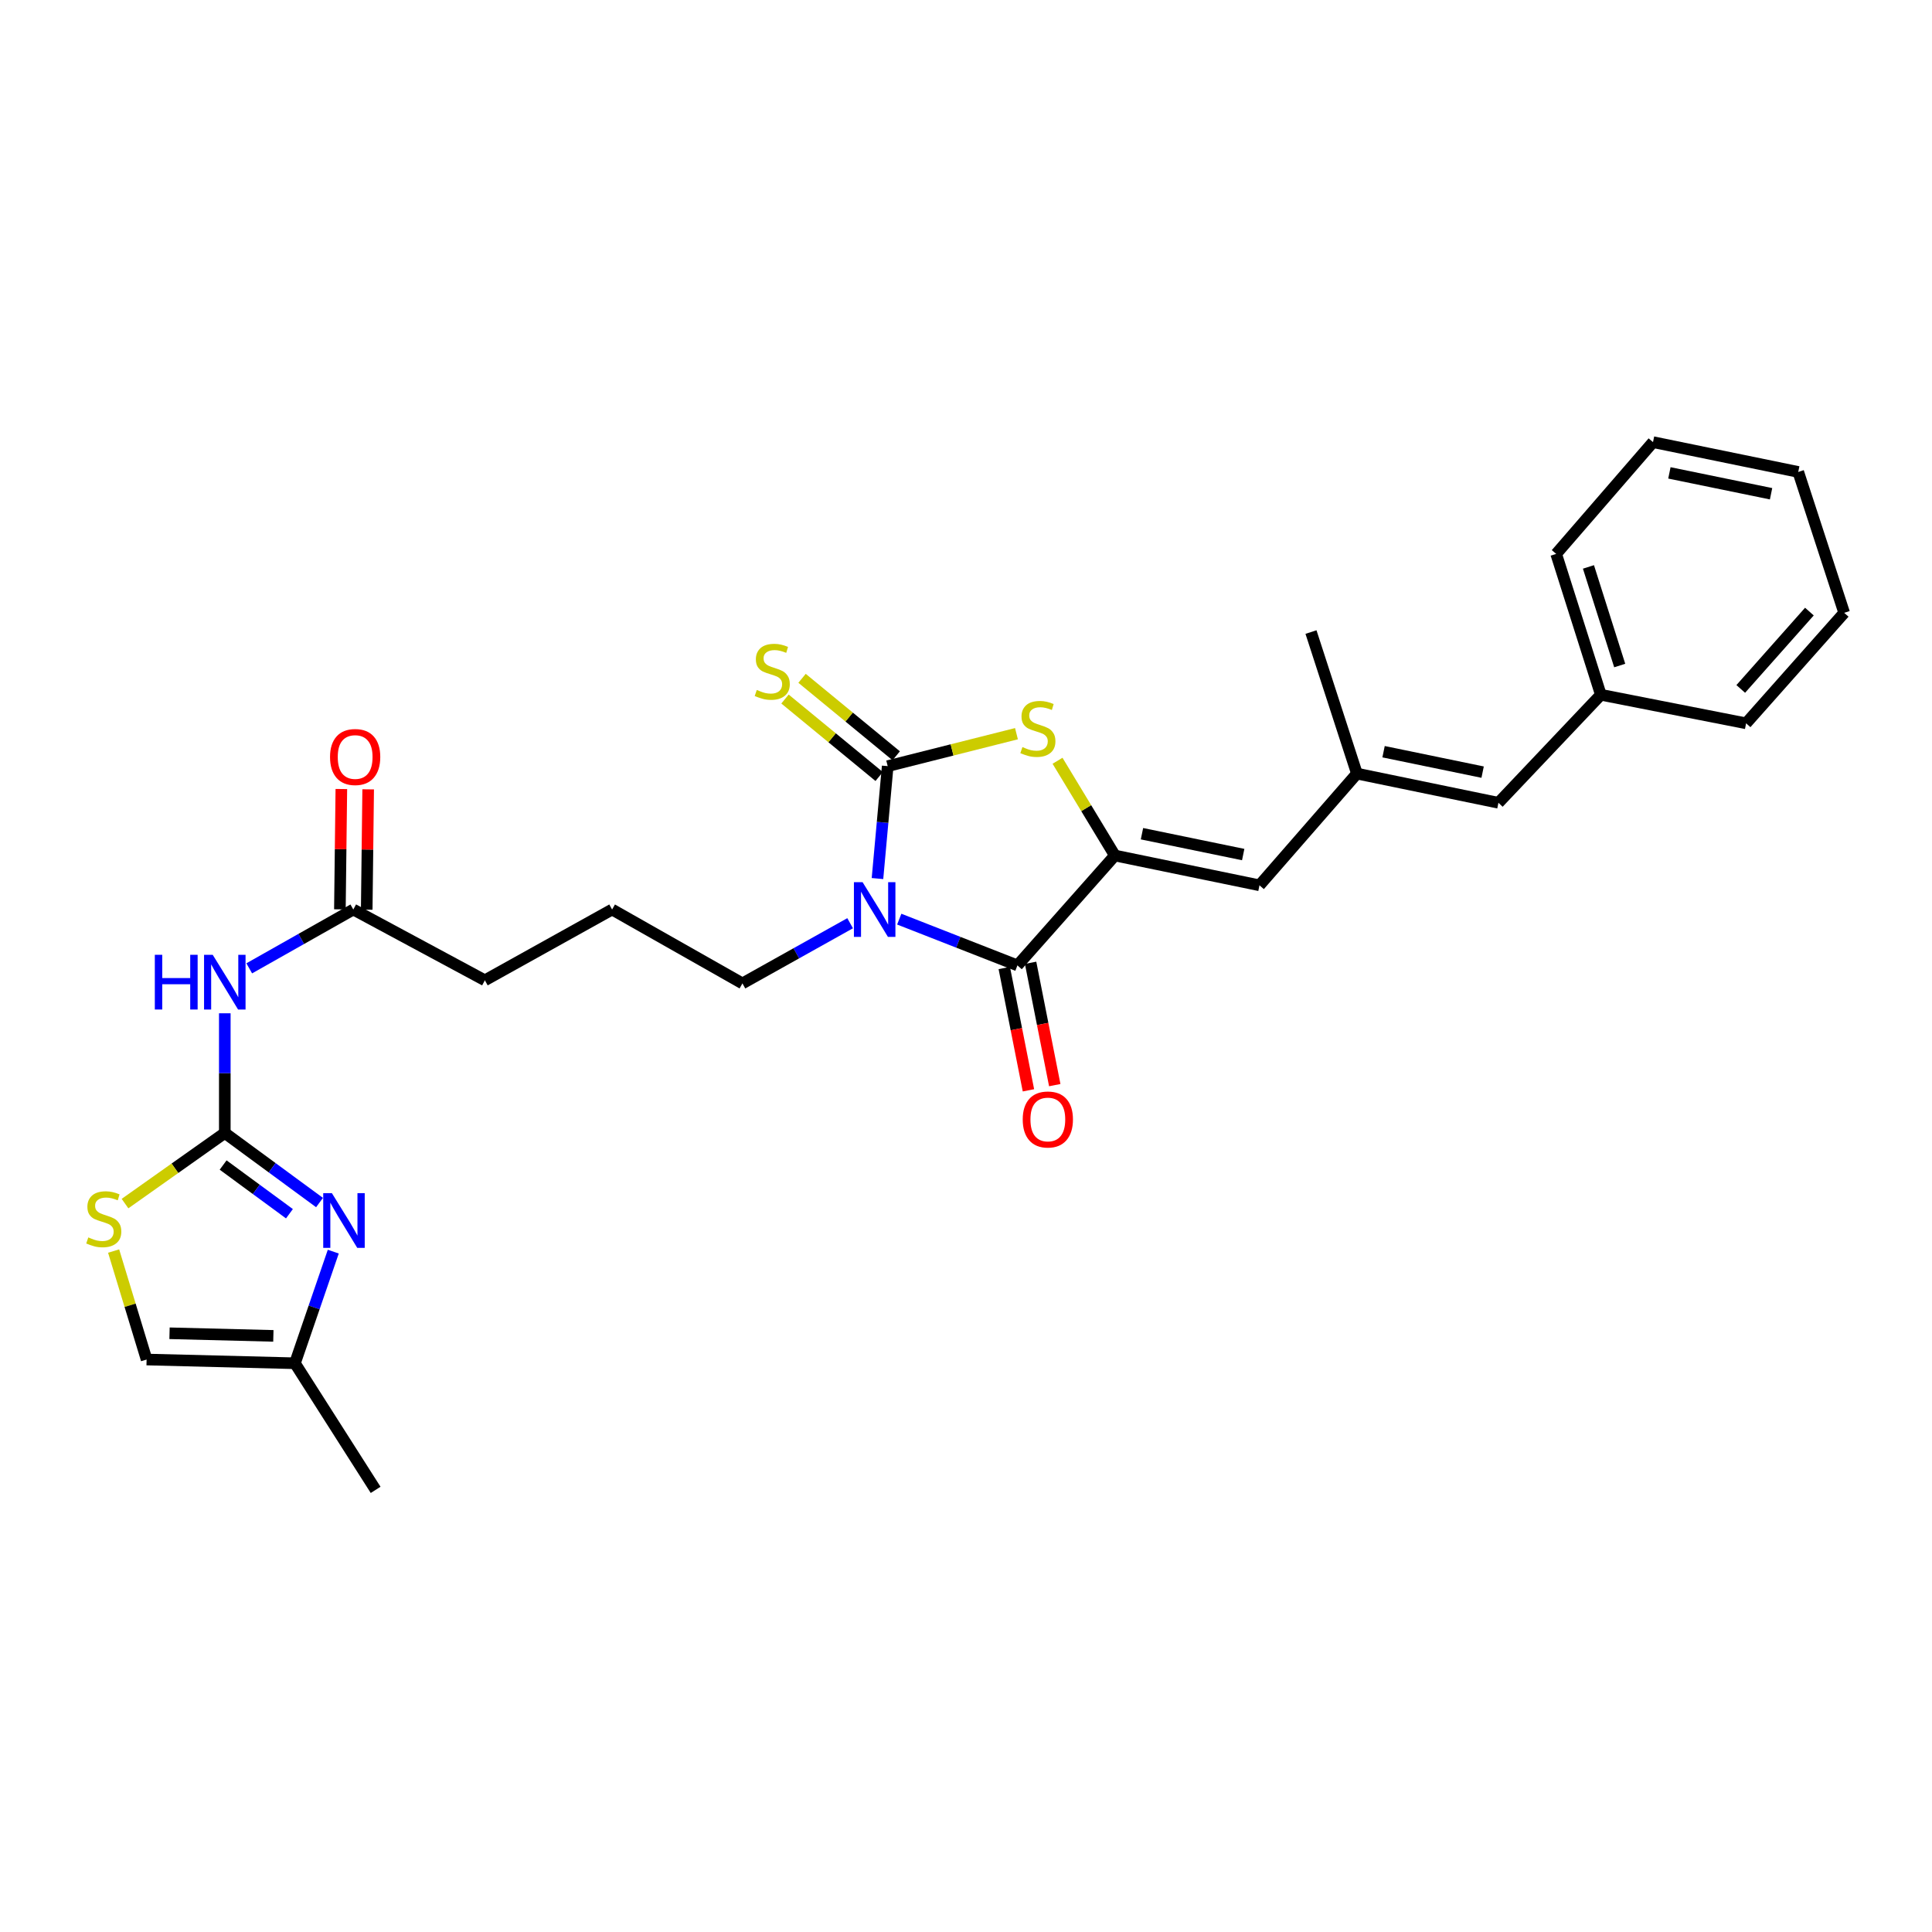 <?xml version='1.0' encoding='iso-8859-1'?>
<svg version='1.1' baseProfile='full'
              xmlns='http://www.w3.org/2000/svg'
                      xmlns:rdkit='http://www.rdkit.org/xml'
                      xmlns:xlink='http://www.w3.org/1999/xlink'
                  xml:space='preserve'
width='1000px' height='1000px' viewBox='0 0 1000 1000'>
<!-- END OF HEADER -->
<rect style='opacity:1.0;fill:#FFFFFF;stroke:none' width='1000' height='1000' x='0' y='0'> </rect>
<path class='bond-0' d='M 454.182,454.74 L 456.825,425.649' style='fill:none;fill-rule:evenodd;stroke:#0000FF;stroke-width:6px;stroke-linecap:butt;stroke-linejoin:miter;stroke-opacity:1' />
<path class='bond-0' d='M 456.825,425.649 L 459.468,396.558' style='fill:none;fill-rule:evenodd;stroke:#000000;stroke-width:6px;stroke-linecap:butt;stroke-linejoin:miter;stroke-opacity:1' />
<path class='bond-1' d='M 465.45,475.744 L 496.036,487.718' style='fill:none;fill-rule:evenodd;stroke:#0000FF;stroke-width:6px;stroke-linecap:butt;stroke-linejoin:miter;stroke-opacity:1' />
<path class='bond-1' d='M 496.036,487.718 L 526.622,499.691' style='fill:none;fill-rule:evenodd;stroke:#000000;stroke-width:6px;stroke-linecap:butt;stroke-linejoin:miter;stroke-opacity:1' />
<path class='bond-17' d='M 440.026,477.86 L 412.155,493.435' style='fill:none;fill-rule:evenodd;stroke:#0000FF;stroke-width:6px;stroke-linecap:butt;stroke-linejoin:miter;stroke-opacity:1' />
<path class='bond-17' d='M 412.155,493.435 L 384.284,509.01' style='fill:none;fill-rule:evenodd;stroke:#000000;stroke-width:6px;stroke-linecap:butt;stroke-linejoin:miter;stroke-opacity:1' />
<path class='bond-3' d='M 459.468,396.558 L 492.795,388.158' style='fill:none;fill-rule:evenodd;stroke:#000000;stroke-width:6px;stroke-linecap:butt;stroke-linejoin:miter;stroke-opacity:1' />
<path class='bond-3' d='M 492.795,388.158 L 526.122,379.758' style='fill:none;fill-rule:evenodd;stroke:#CCCC00;stroke-width:6px;stroke-linecap:butt;stroke-linejoin:miter;stroke-opacity:1' />
<path class='bond-11' d='M 463.88,391.197 L 439.509,371.146' style='fill:none;fill-rule:evenodd;stroke:#000000;stroke-width:6px;stroke-linecap:butt;stroke-linejoin:miter;stroke-opacity:1' />
<path class='bond-11' d='M 439.509,371.146 L 415.139,351.095' style='fill:none;fill-rule:evenodd;stroke:#CCCC00;stroke-width:6px;stroke-linecap:butt;stroke-linejoin:miter;stroke-opacity:1' />
<path class='bond-11' d='M 455.057,401.92 L 430.687,381.869' style='fill:none;fill-rule:evenodd;stroke:#000000;stroke-width:6px;stroke-linecap:butt;stroke-linejoin:miter;stroke-opacity:1' />
<path class='bond-11' d='M 430.687,381.869 L 406.316,361.818' style='fill:none;fill-rule:evenodd;stroke:#CCCC00;stroke-width:6px;stroke-linecap:butt;stroke-linejoin:miter;stroke-opacity:1' />
<path class='bond-2' d='M 526.622,499.691 L 577.051,442.813' style='fill:none;fill-rule:evenodd;stroke:#000000;stroke-width:6px;stroke-linecap:butt;stroke-linejoin:miter;stroke-opacity:1' />
<path class='bond-15' d='M 519.811,501.037 L 526.064,532.695' style='fill:none;fill-rule:evenodd;stroke:#000000;stroke-width:6px;stroke-linecap:butt;stroke-linejoin:miter;stroke-opacity:1' />
<path class='bond-15' d='M 526.064,532.695 L 532.318,564.353' style='fill:none;fill-rule:evenodd;stroke:#FF0000;stroke-width:6px;stroke-linecap:butt;stroke-linejoin:miter;stroke-opacity:1' />
<path class='bond-15' d='M 533.433,498.346 L 539.687,530.004' style='fill:none;fill-rule:evenodd;stroke:#000000;stroke-width:6px;stroke-linecap:butt;stroke-linejoin:miter;stroke-opacity:1' />
<path class='bond-15' d='M 539.687,530.004 L 545.941,561.662' style='fill:none;fill-rule:evenodd;stroke:#FF0000;stroke-width:6px;stroke-linecap:butt;stroke-linejoin:miter;stroke-opacity:1' />
<path class='bond-7' d='M 577.051,442.813 L 651.903,458.234' style='fill:none;fill-rule:evenodd;stroke:#000000;stroke-width:6px;stroke-linecap:butt;stroke-linejoin:miter;stroke-opacity:1' />
<path class='bond-7' d='M 591.081,431.526 L 643.477,442.321' style='fill:none;fill-rule:evenodd;stroke:#000000;stroke-width:6px;stroke-linecap:butt;stroke-linejoin:miter;stroke-opacity:1' />
<path class='bond-28' d='M 577.051,442.813 L 562.212,418.291' style='fill:none;fill-rule:evenodd;stroke:#000000;stroke-width:6px;stroke-linecap:butt;stroke-linejoin:miter;stroke-opacity:1' />
<path class='bond-28' d='M 562.212,418.291 L 547.374,393.768' style='fill:none;fill-rule:evenodd;stroke:#CCCC00;stroke-width:6px;stroke-linecap:butt;stroke-linejoin:miter;stroke-opacity:1' />
<path class='bond-4' d='M 116.357,586.424 L 116.357,555.449' style='fill:none;fill-rule:evenodd;stroke:#000000;stroke-width:6px;stroke-linecap:butt;stroke-linejoin:miter;stroke-opacity:1' />
<path class='bond-4' d='M 116.357,555.449 L 116.357,524.474' style='fill:none;fill-rule:evenodd;stroke:#0000FF;stroke-width:6px;stroke-linecap:butt;stroke-linejoin:miter;stroke-opacity:1' />
<path class='bond-5' d='M 116.357,586.424 L 140.872,604.43' style='fill:none;fill-rule:evenodd;stroke:#000000;stroke-width:6px;stroke-linecap:butt;stroke-linejoin:miter;stroke-opacity:1' />
<path class='bond-5' d='M 140.872,604.43 L 165.387,622.437' style='fill:none;fill-rule:evenodd;stroke:#0000FF;stroke-width:6px;stroke-linecap:butt;stroke-linejoin:miter;stroke-opacity:1' />
<path class='bond-5' d='M 115.491,603.017 L 132.652,615.622' style='fill:none;fill-rule:evenodd;stroke:#000000;stroke-width:6px;stroke-linecap:butt;stroke-linejoin:miter;stroke-opacity:1' />
<path class='bond-5' d='M 132.652,615.622 L 149.813,628.226' style='fill:none;fill-rule:evenodd;stroke:#0000FF;stroke-width:6px;stroke-linecap:butt;stroke-linejoin:miter;stroke-opacity:1' />
<path class='bond-8' d='M 116.357,586.424 L 90.532,604.699' style='fill:none;fill-rule:evenodd;stroke:#000000;stroke-width:6px;stroke-linecap:butt;stroke-linejoin:miter;stroke-opacity:1' />
<path class='bond-8' d='M 90.532,604.699 L 64.707,622.975' style='fill:none;fill-rule:evenodd;stroke:#CCCC00;stroke-width:6px;stroke-linecap:butt;stroke-linejoin:miter;stroke-opacity:1' />
<path class='bond-10' d='M 172.506,647.844 L 162.583,676.731' style='fill:none;fill-rule:evenodd;stroke:#0000FF;stroke-width:6px;stroke-linecap:butt;stroke-linejoin:miter;stroke-opacity:1' />
<path class='bond-10' d='M 162.583,676.731 L 152.661,705.619' style='fill:none;fill-rule:evenodd;stroke:#000000;stroke-width:6px;stroke-linecap:butt;stroke-linejoin:miter;stroke-opacity:1' />
<path class='bond-6' d='M 129.007,501.211 L 155.938,485.987' style='fill:none;fill-rule:evenodd;stroke:#0000FF;stroke-width:6px;stroke-linecap:butt;stroke-linejoin:miter;stroke-opacity:1' />
<path class='bond-6' d='M 155.938,485.987 L 182.87,470.763' style='fill:none;fill-rule:evenodd;stroke:#000000;stroke-width:6px;stroke-linecap:butt;stroke-linejoin:miter;stroke-opacity:1' />
<path class='bond-9' d='M 651.903,458.234 L 702.34,400.415' style='fill:none;fill-rule:evenodd;stroke:#000000;stroke-width:6px;stroke-linecap:butt;stroke-linejoin:miter;stroke-opacity:1' />
<path class='bond-13' d='M 58.811,647.544 L 67.345,675.617' style='fill:none;fill-rule:evenodd;stroke:#CCCC00;stroke-width:6px;stroke-linecap:butt;stroke-linejoin:miter;stroke-opacity:1' />
<path class='bond-13' d='M 67.345,675.617 L 75.879,703.69' style='fill:none;fill-rule:evenodd;stroke:#000000;stroke-width:6px;stroke-linecap:butt;stroke-linejoin:miter;stroke-opacity:1' />
<path class='bond-14' d='M 702.34,400.415 L 775.588,415.52' style='fill:none;fill-rule:evenodd;stroke:#000000;stroke-width:6px;stroke-linecap:butt;stroke-linejoin:miter;stroke-opacity:1' />
<path class='bond-14' d='M 716.131,389.081 L 767.405,399.655' style='fill:none;fill-rule:evenodd;stroke:#000000;stroke-width:6px;stroke-linecap:butt;stroke-linejoin:miter;stroke-opacity:1' />
<path class='bond-21' d='M 702.34,400.415 L 678.564,327.152' style='fill:none;fill-rule:evenodd;stroke:#000000;stroke-width:6px;stroke-linecap:butt;stroke-linejoin:miter;stroke-opacity:1' />
<path class='bond-22' d='M 152.661,705.619 L 194.426,771.152' style='fill:none;fill-rule:evenodd;stroke:#000000;stroke-width:6px;stroke-linecap:butt;stroke-linejoin:miter;stroke-opacity:1' />
<path class='bond-29' d='M 152.661,705.619 L 75.879,703.69' style='fill:none;fill-rule:evenodd;stroke:#000000;stroke-width:6px;stroke-linecap:butt;stroke-linejoin:miter;stroke-opacity:1' />
<path class='bond-29' d='M 141.492,691.448 L 87.745,690.098' style='fill:none;fill-rule:evenodd;stroke:#000000;stroke-width:6px;stroke-linecap:butt;stroke-linejoin:miter;stroke-opacity:1' />
<path class='bond-12' d='M 182.87,470.763 L 250.965,507.406' style='fill:none;fill-rule:evenodd;stroke:#000000;stroke-width:6px;stroke-linecap:butt;stroke-linejoin:miter;stroke-opacity:1' />
<path class='bond-16' d='M 189.812,470.847 L 190.189,439.705' style='fill:none;fill-rule:evenodd;stroke:#000000;stroke-width:6px;stroke-linecap:butt;stroke-linejoin:miter;stroke-opacity:1' />
<path class='bond-16' d='M 190.189,439.705 L 190.566,408.564' style='fill:none;fill-rule:evenodd;stroke:#FF0000;stroke-width:6px;stroke-linecap:butt;stroke-linejoin:miter;stroke-opacity:1' />
<path class='bond-16' d='M 175.928,470.679 L 176.305,439.537' style='fill:none;fill-rule:evenodd;stroke:#000000;stroke-width:6px;stroke-linecap:butt;stroke-linejoin:miter;stroke-opacity:1' />
<path class='bond-16' d='M 176.305,439.537 L 176.682,408.396' style='fill:none;fill-rule:evenodd;stroke:#FF0000;stroke-width:6px;stroke-linecap:butt;stroke-linejoin:miter;stroke-opacity:1' />
<path class='bond-18' d='M 775.588,415.52 L 828.593,359.614' style='fill:none;fill-rule:evenodd;stroke:#000000;stroke-width:6px;stroke-linecap:butt;stroke-linejoin:miter;stroke-opacity:1' />
<path class='bond-19' d='M 384.284,509.01 L 316.822,470.763' style='fill:none;fill-rule:evenodd;stroke:#000000;stroke-width:6px;stroke-linecap:butt;stroke-linejoin:miter;stroke-opacity:1' />
<path class='bond-23' d='M 828.593,359.614 L 805.473,286.698' style='fill:none;fill-rule:evenodd;stroke:#000000;stroke-width:6px;stroke-linecap:butt;stroke-linejoin:miter;stroke-opacity:1' />
<path class='bond-23' d='M 838.361,344.48 L 822.178,293.438' style='fill:none;fill-rule:evenodd;stroke:#000000;stroke-width:6px;stroke-linecap:butt;stroke-linejoin:miter;stroke-opacity:1' />
<path class='bond-24' d='M 828.593,359.614 L 903.777,374.387' style='fill:none;fill-rule:evenodd;stroke:#000000;stroke-width:6px;stroke-linecap:butt;stroke-linejoin:miter;stroke-opacity:1' />
<path class='bond-20' d='M 316.822,470.763 L 250.965,507.406' style='fill:none;fill-rule:evenodd;stroke:#000000;stroke-width:6px;stroke-linecap:butt;stroke-linejoin:miter;stroke-opacity:1' />
<path class='bond-25' d='M 805.473,286.698 L 855.593,228.848' style='fill:none;fill-rule:evenodd;stroke:#000000;stroke-width:6px;stroke-linecap:butt;stroke-linejoin:miter;stroke-opacity:1' />
<path class='bond-26' d='M 903.777,374.387 L 954.545,317.2' style='fill:none;fill-rule:evenodd;stroke:#000000;stroke-width:6px;stroke-linecap:butt;stroke-linejoin:miter;stroke-opacity:1' />
<path class='bond-26' d='M 901.008,356.59 L 936.546,316.56' style='fill:none;fill-rule:evenodd;stroke:#000000;stroke-width:6px;stroke-linecap:butt;stroke-linejoin:miter;stroke-opacity:1' />
<path class='bond-30' d='M 855.593,228.848 L 930.77,244.277' style='fill:none;fill-rule:evenodd;stroke:#000000;stroke-width:6px;stroke-linecap:butt;stroke-linejoin:miter;stroke-opacity:1' />
<path class='bond-30' d='M 864.078,244.764 L 916.702,255.565' style='fill:none;fill-rule:evenodd;stroke:#000000;stroke-width:6px;stroke-linecap:butt;stroke-linejoin:miter;stroke-opacity:1' />
<path class='bond-27' d='M 954.545,317.2 L 930.77,244.277' style='fill:none;fill-rule:evenodd;stroke:#000000;stroke-width:6px;stroke-linecap:butt;stroke-linejoin:miter;stroke-opacity:1' />
<path  class='atom-0' d='M 446.466 456.603
L 455.746 471.603
Q 456.666 473.083, 458.146 475.763
Q 459.626 478.443, 459.706 478.603
L 459.706 456.603
L 463.466 456.603
L 463.466 484.923
L 459.586 484.923
L 449.626 468.523
Q 448.466 466.603, 447.226 464.403
Q 446.026 462.203, 445.666 461.523
L 445.666 484.923
L 441.986 484.923
L 441.986 456.603
L 446.466 456.603
' fill='#0000FF'/>
<path  class='atom-4' d='M 529.206 386.684
Q 529.526 386.804, 530.846 387.364
Q 532.166 387.924, 533.606 388.284
Q 535.086 388.604, 536.526 388.604
Q 539.206 388.604, 540.766 387.324
Q 542.326 386.004, 542.326 383.724
Q 542.326 382.164, 541.526 381.204
Q 540.766 380.244, 539.566 379.724
Q 538.366 379.204, 536.366 378.604
Q 533.846 377.844, 532.326 377.124
Q 530.846 376.404, 529.766 374.884
Q 528.726 373.364, 528.726 370.804
Q 528.726 367.244, 531.126 365.044
Q 533.566 362.844, 538.366 362.844
Q 541.646 362.844, 545.366 364.404
L 544.446 367.484
Q 541.046 366.084, 538.486 366.084
Q 535.726 366.084, 534.206 367.244
Q 532.686 368.364, 532.726 370.324
Q 532.726 371.844, 533.486 372.764
Q 534.286 373.684, 535.406 374.204
Q 536.566 374.724, 538.486 375.324
Q 541.046 376.124, 542.566 376.924
Q 544.086 377.724, 545.166 379.364
Q 546.286 380.964, 546.286 383.724
Q 546.286 387.644, 543.646 389.764
Q 541.046 391.844, 536.686 391.844
Q 534.166 391.844, 532.246 391.284
Q 530.366 390.764, 528.126 389.844
L 529.206 386.684
' fill='#CCCC00'/>
<path  class='atom-6' d='M 171.781 617.57
L 181.061 632.57
Q 181.981 634.05, 183.461 636.73
Q 184.941 639.41, 185.021 639.57
L 185.021 617.57
L 188.781 617.57
L 188.781 645.89
L 184.901 645.89
L 174.941 629.49
Q 173.781 627.57, 172.541 625.37
Q 171.341 623.17, 170.981 622.49
L 170.981 645.89
L 167.301 645.89
L 167.301 617.57
L 171.781 617.57
' fill='#0000FF'/>
<path  class='atom-7' d='M 80.137 494.202
L 83.977 494.202
L 83.977 506.242
L 98.457 506.242
L 98.457 494.202
L 102.297 494.202
L 102.297 522.522
L 98.457 522.522
L 98.457 509.442
L 83.977 509.442
L 83.977 522.522
L 80.137 522.522
L 80.137 494.202
' fill='#0000FF'/>
<path  class='atom-7' d='M 110.097 494.202
L 119.377 509.202
Q 120.297 510.682, 121.777 513.362
Q 123.257 516.042, 123.337 516.202
L 123.337 494.202
L 127.097 494.202
L 127.097 522.522
L 123.217 522.522
L 113.257 506.122
Q 112.097 504.202, 110.857 502.002
Q 109.657 499.802, 109.297 499.122
L 109.297 522.522
L 105.617 522.522
L 105.617 494.202
L 110.097 494.202
' fill='#0000FF'/>
<path  class='atom-9' d='M 45.708 640.478
Q 46.028 640.598, 47.348 641.158
Q 48.668 641.718, 50.108 642.078
Q 51.588 642.398, 53.028 642.398
Q 55.708 642.398, 57.268 641.118
Q 58.828 639.798, 58.828 637.518
Q 58.828 635.958, 58.028 634.998
Q 57.268 634.038, 56.068 633.518
Q 54.868 632.998, 52.868 632.398
Q 50.348 631.638, 48.828 630.918
Q 47.348 630.198, 46.268 628.678
Q 45.228 627.158, 45.228 624.598
Q 45.228 621.038, 47.628 618.838
Q 50.068 616.638, 54.868 616.638
Q 58.148 616.638, 61.868 618.198
L 60.948 621.278
Q 57.548 619.878, 54.988 619.878
Q 52.228 619.878, 50.708 621.038
Q 49.188 622.158, 49.228 624.118
Q 49.228 625.638, 49.988 626.558
Q 50.788 627.478, 51.908 627.998
Q 53.068 628.518, 54.988 629.118
Q 57.548 629.918, 59.068 630.718
Q 60.588 631.518, 61.668 633.158
Q 62.788 634.758, 62.788 637.518
Q 62.788 641.438, 60.148 643.558
Q 57.548 645.638, 53.188 645.638
Q 50.668 645.638, 48.748 645.078
Q 46.868 644.558, 44.628 643.638
L 45.708 640.478
' fill='#CCCC00'/>
<path  class='atom-12' d='M 391.713 357.114
Q 392.033 357.234, 393.353 357.794
Q 394.673 358.354, 396.113 358.714
Q 397.593 359.034, 399.033 359.034
Q 401.713 359.034, 403.273 357.754
Q 404.833 356.434, 404.833 354.154
Q 404.833 352.594, 404.033 351.634
Q 403.273 350.674, 402.073 350.154
Q 400.873 349.634, 398.873 349.034
Q 396.353 348.274, 394.833 347.554
Q 393.353 346.834, 392.273 345.314
Q 391.233 343.794, 391.233 341.234
Q 391.233 337.674, 393.633 335.474
Q 396.073 333.274, 400.873 333.274
Q 404.153 333.274, 407.873 334.834
L 406.953 337.914
Q 403.553 336.514, 400.993 336.514
Q 398.233 336.514, 396.713 337.674
Q 395.193 338.794, 395.233 340.754
Q 395.233 342.274, 395.993 343.194
Q 396.793 344.114, 397.913 344.634
Q 399.073 345.154, 400.993 345.754
Q 403.553 346.554, 405.073 347.354
Q 406.593 348.154, 407.673 349.794
Q 408.793 351.394, 408.793 354.154
Q 408.793 358.074, 406.153 360.194
Q 403.553 362.274, 399.193 362.274
Q 396.673 362.274, 394.753 361.714
Q 392.873 361.194, 390.633 360.274
L 391.713 357.114
' fill='#CCCC00'/>
<path  class='atom-16' d='M 529.359 579.438
Q 529.359 572.638, 532.719 568.838
Q 536.079 565.038, 542.359 565.038
Q 548.639 565.038, 551.999 568.838
Q 555.359 572.638, 555.359 579.438
Q 555.359 586.318, 551.959 590.238
Q 548.559 594.118, 542.359 594.118
Q 536.119 594.118, 532.719 590.238
Q 529.359 586.358, 529.359 579.438
M 542.359 590.918
Q 546.679 590.918, 548.999 588.038
Q 551.359 585.118, 551.359 579.438
Q 551.359 573.878, 548.999 571.078
Q 546.679 568.238, 542.359 568.238
Q 538.039 568.238, 535.679 571.038
Q 533.359 573.838, 533.359 579.438
Q 533.359 585.158, 535.679 588.038
Q 538.039 590.918, 542.359 590.918
' fill='#FF0000'/>
<path  class='atom-17' d='M 170.827 391.824
Q 170.827 385.024, 174.187 381.224
Q 177.547 377.424, 183.827 377.424
Q 190.107 377.424, 193.467 381.224
Q 196.827 385.024, 196.827 391.824
Q 196.827 398.704, 193.427 402.624
Q 190.027 406.504, 183.827 406.504
Q 177.587 406.504, 174.187 402.624
Q 170.827 398.744, 170.827 391.824
M 183.827 403.304
Q 188.147 403.304, 190.467 400.424
Q 192.827 397.504, 192.827 391.824
Q 192.827 386.264, 190.467 383.464
Q 188.147 380.624, 183.827 380.624
Q 179.507 380.624, 177.147 383.424
Q 174.827 386.224, 174.827 391.824
Q 174.827 397.544, 177.147 400.424
Q 179.507 403.304, 183.827 403.304
' fill='#FF0000'/>
</svg>
